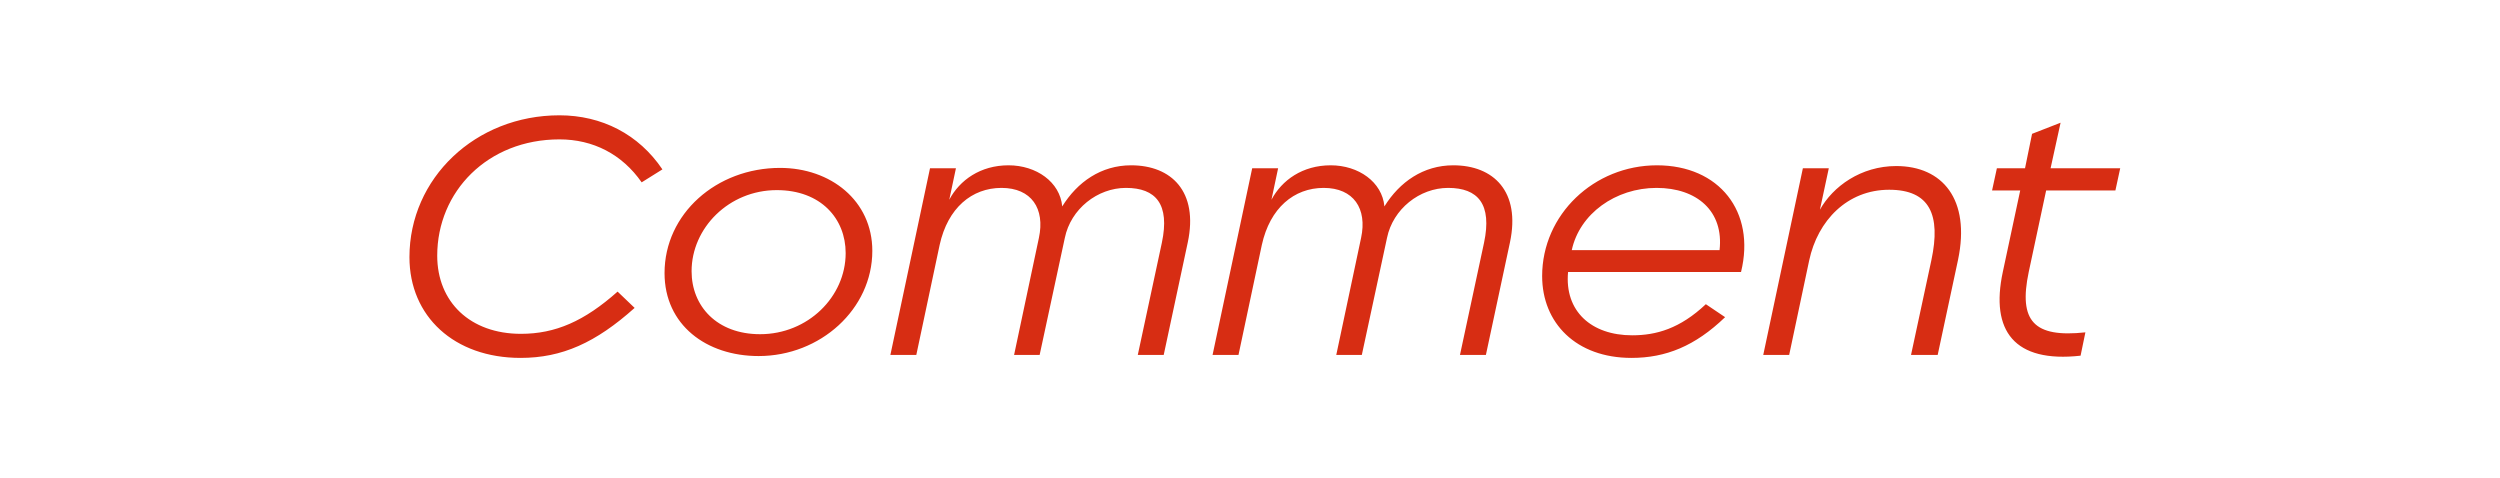 <svg width="324" height="62" viewBox="0 0 324 62" fill="none" xmlns="http://www.w3.org/2000/svg"><path d="M82.248 39.904c-5.04 4.512-9.408 6.48-14.784 6.48-8.592 0-14.4-5.376-14.4-13.056 0-10.224 8.544-18.384 19.44-18.384 5.472 0 10.272 2.448 13.344 7.008l-2.688 1.68c-2.544-3.648-6.288-5.568-10.656-5.568-9.312 0-15.84 6.768-15.84 15.072 0 6 4.272 10.128 10.848 10.128 4.464 0 8.208-1.632 12.528-5.472l2.208 2.112zm16.069 6.24c-6.768 0-12.192-4.032-12.192-10.752 0-7.68 6.72-13.632 14.976-13.632 6.528 0 11.952 4.224 11.952 10.752 0 7.536-6.72 13.632-14.736 13.632zM109.598 32.8c0-4.464-3.216-8.16-8.928-8.16-6.192 0-11.04 4.896-11.04 10.512 0 4.512 3.264 8.16 8.88 8.16 6.192 0 11.088-4.848 11.088-10.512zM147.457 46l3.12-14.544c1.056-4.992-.768-7.104-4.656-7.104-3.696 0-7.152 2.736-7.92 6.48L134.737 46h-3.312l3.216-15.168c.816-3.792-.96-6.48-4.848-6.48-3.84 0-6.96 2.592-8.016 7.392L118.753 46h-3.36l5.136-24.192h3.36l-.864 4.08c1.344-2.544 4.032-4.464 7.68-4.464 3.6 0 6.672 2.16 6.96 5.328 1.968-3.168 5.04-5.328 8.928-5.328 5.232 0 8.736 3.408 7.344 9.984L150.817 46h-3.36zm41.755 0l3.12-14.544c1.056-4.992-.768-7.104-4.656-7.104-3.696 0-7.152 2.736-7.92 6.48L176.492 46h-3.312l3.216-15.168c.816-3.792-.96-6.48-4.848-6.48-3.84 0-6.96 2.592-8.016 7.392L160.508 46h-3.36l5.136-24.192h3.36l-.864 4.08c1.344-2.544 4.032-4.464 7.68-4.464 3.6 0 6.672 2.16 6.96 5.328 1.968-3.168 5.04-5.328 8.928-5.328 5.232 0 8.736 3.408 7.344 9.984L192.572 46h-3.36zm22.218.384c-7.152 0-11.568-4.512-11.568-10.608 0-7.968 6.72-14.352 14.88-14.352 8.064 0 12.816 6 10.896 13.824h-22.416c-.48 5.088 3.024 8.208 8.304 8.208 3.12 0 6.192-.864 9.552-4.032l2.496 1.68c-3.888 3.744-7.68 5.28-12.144 5.28zm-7.728-13.968h19.152c.576-5.04-2.928-8.064-8.16-8.064-5.328 0-9.984 3.36-10.992 8.064zM247.668 46l2.64-12.288c1.248-5.856-.192-9.12-5.472-9.12-5.424 0-9.264 3.984-10.368 9.168L231.876 46h-3.36l5.136-24.192h3.36l-1.152 5.376c1.68-3.024 5.328-5.664 9.888-5.664 6 0 9.648 4.32 8.016 12.144L251.124 46h-3.456zm21.975.096c-8.592.96-11.712-3.216-10.08-10.848l2.256-10.56h-3.648l.624-2.88h3.648l.912-4.464 3.696-1.44-1.296 5.904h9.024l-.624 2.88h-8.976l-2.256 10.56c-1.344 6.384.672 8.544 7.344 7.824l-.624 3.024z" fill="#D72D13"/></svg>